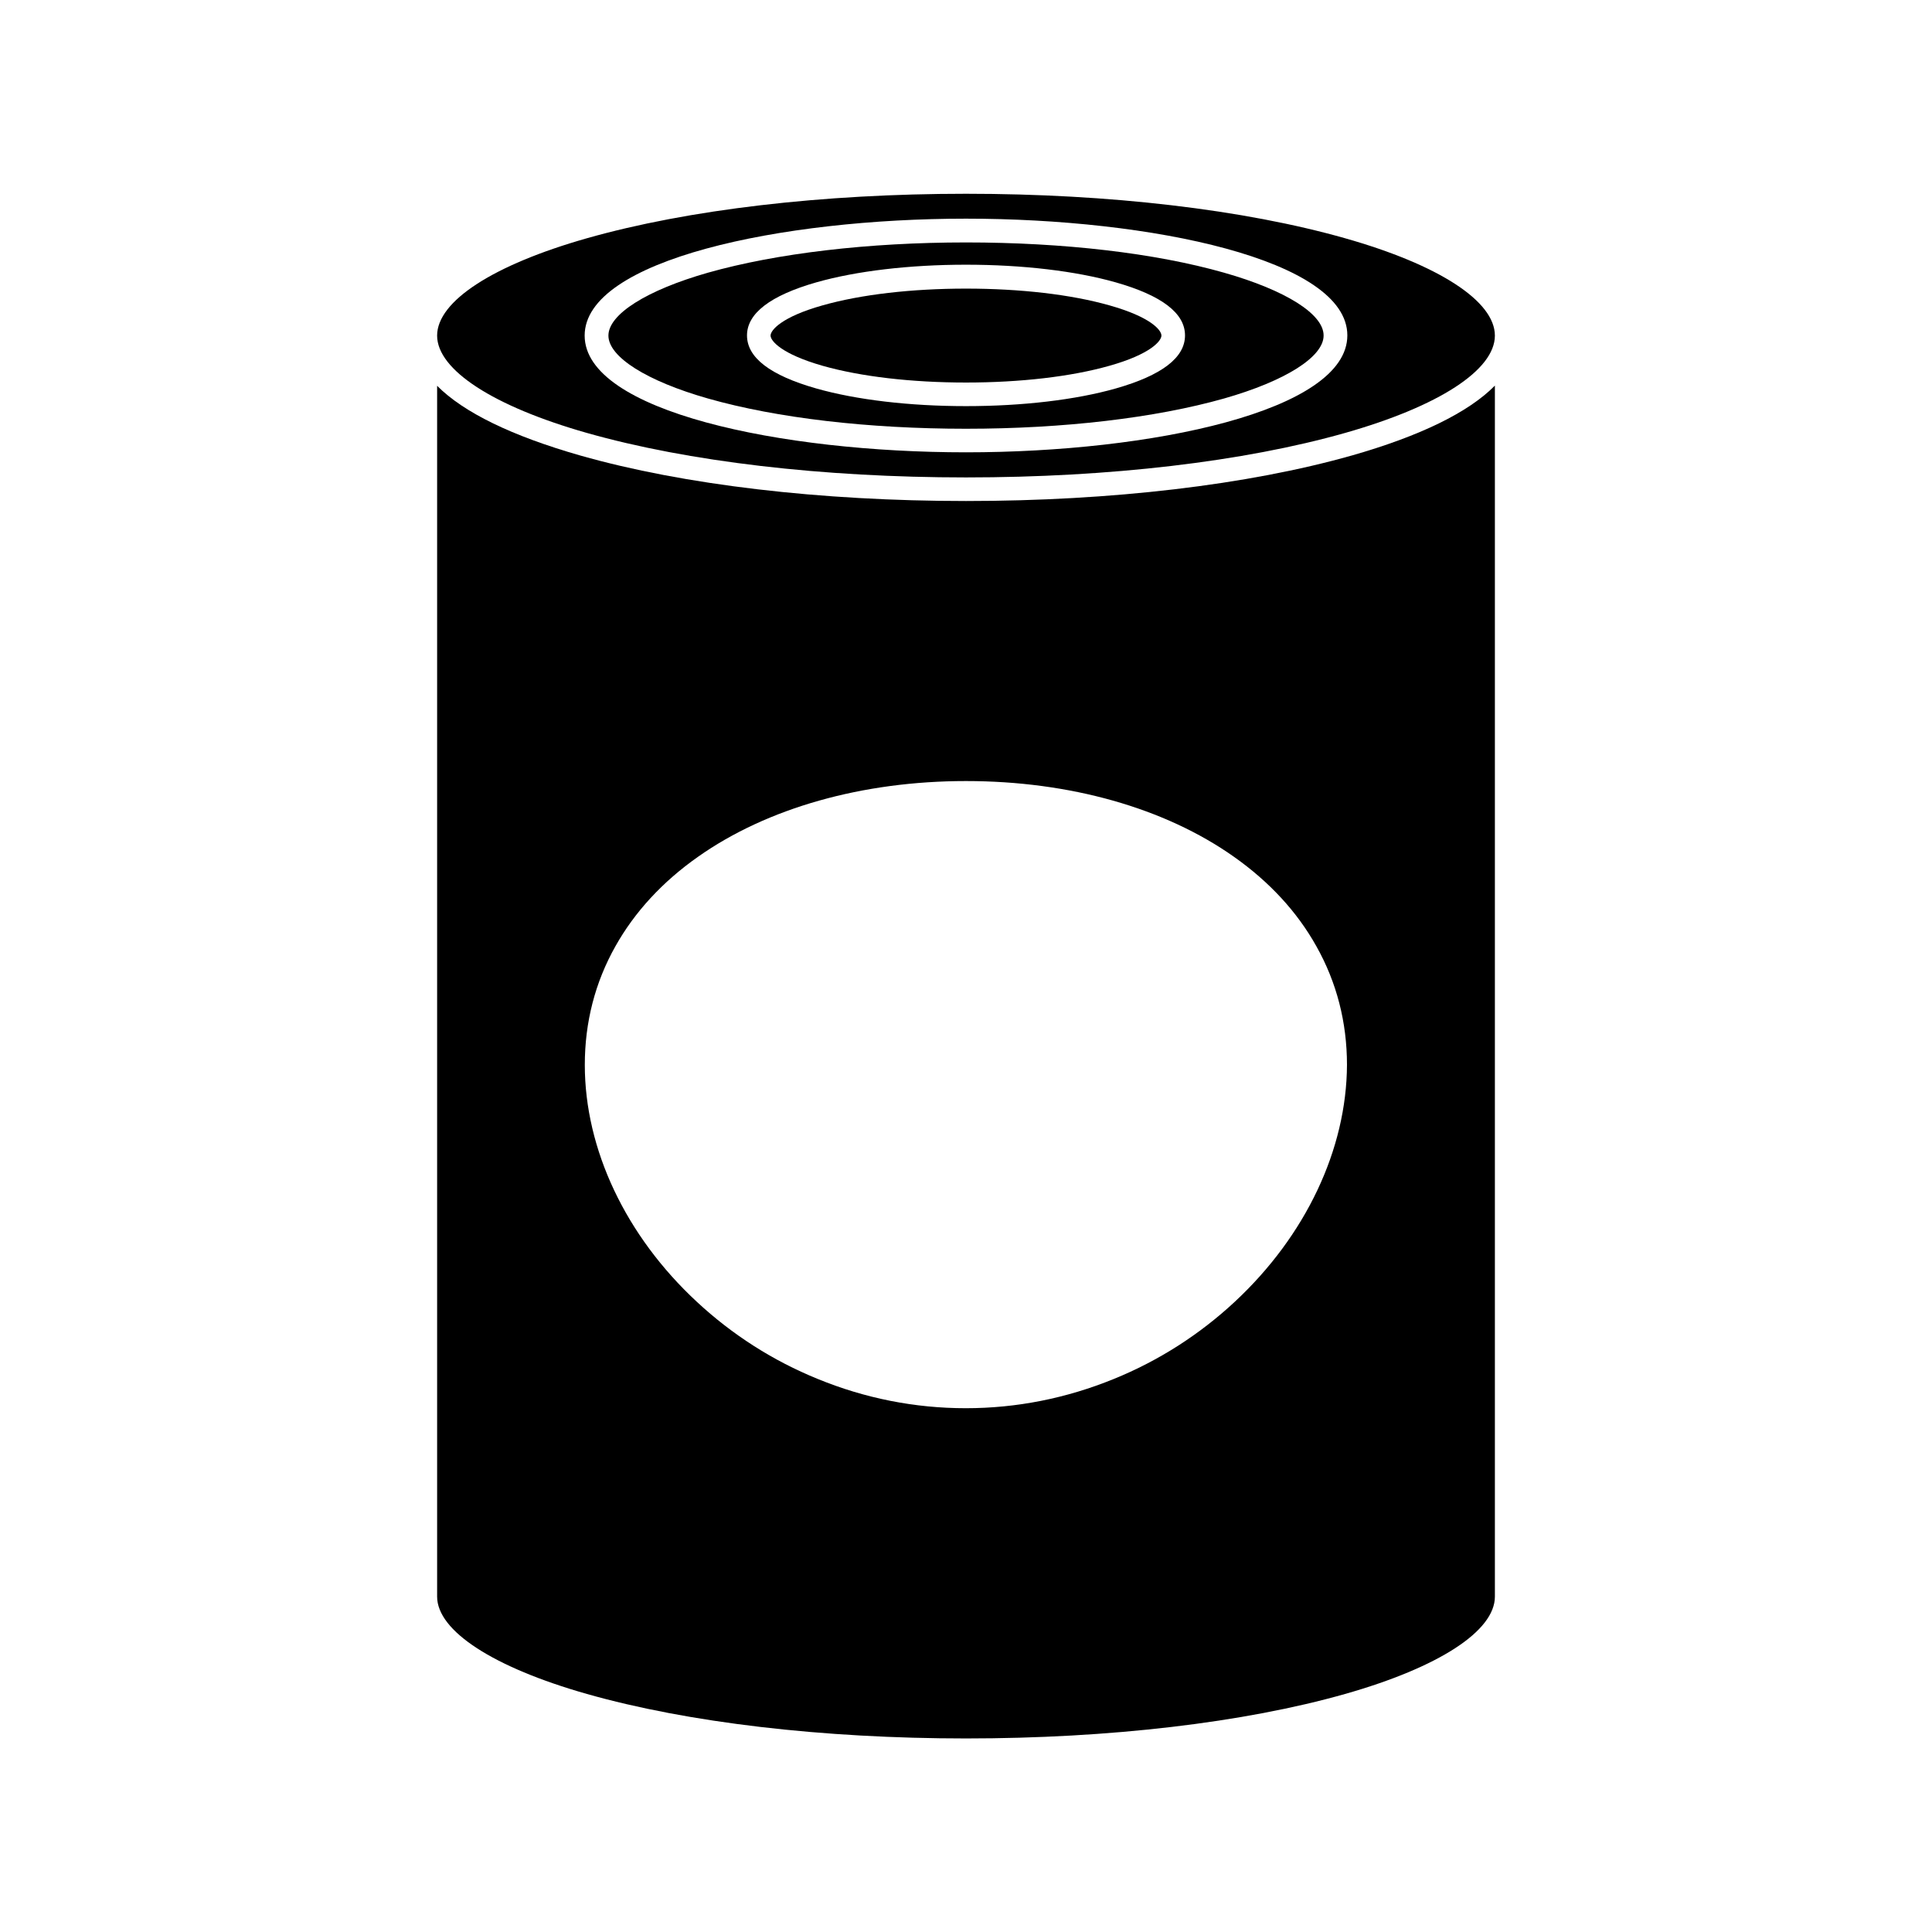 <?xml version="1.0" encoding="UTF-8"?>
<!-- Uploaded to: ICON Repo, www.iconrepo.com, Generator: ICON Repo Mixer Tools -->
<svg fill="#000000" width="800px" height="800px" version="1.1" viewBox="144 144 512 512" xmlns="http://www.w3.org/2000/svg">
 <g>
  <path d="m500.46 207.14c-26.801-7.609-62.473-11.789-100.46-11.789-37.988 0-73.656 4.18-100.46 11.789-24.836 7.055-39.699 16.676-39.699 25.797 0 9.07 14.863 18.742 39.699 25.797 26.801 7.609 62.473 11.789 100.46 11.789s73.656-4.18 100.46-11.789c24.836-7.055 39.699-16.676 39.699-25.797s-14.812-18.742-39.703-25.797zm-100.46 56.73c-48.969 0-101.06-10.832-101.06-30.934-0.004-20.105 52.09-30.988 101.06-30.988 48.969 0 101.06 10.832 101.06 30.934 0 20.105-52.094 30.988-101.06 30.988z"/>
  <path d="m468.37 216.26c-18.238-5.188-42.523-8.012-68.367-8.012s-50.18 2.871-68.367 8.012c-16.273 4.637-26.398 11.035-26.398 16.676 0 5.644 10.125 12.043 26.398 16.676 18.238 5.188 42.523 8.012 68.367 8.012s50.18-2.871 68.367-8.012c16.273-4.637 26.398-11.035 26.398-16.676 0.051-5.691-10.078-12.039-26.398-16.676zm-28.668 30.684c-10.629 3.023-24.738 4.684-39.699 4.684-14.965 0-29.07-1.664-39.699-4.684-12.191-3.477-18.34-8.16-18.34-14.055 0-5.844 6.195-10.578 18.34-14.055 10.629-3.023 24.738-4.684 39.699-4.684 14.965 0 29.07 1.664 39.699 4.684 12.191 3.477 18.34 8.16 18.34 14.055s-6.148 10.578-18.34 14.055z"/>
  <path d="m451.79 232.93c0 1.41-2.871 4.938-13.805 8.012-10.125 2.871-23.578 4.434-37.984 4.434-14.41 0-27.859-1.562-37.988-4.434-10.934-3.125-13.805-6.602-13.805-8.012s2.871-4.938 13.805-8.012c10.125-2.871 23.578-4.434 37.988-4.434s27.859 1.562 37.988 4.434c10.93 3.074 13.801 6.551 13.801 8.012z"/>
  <path d="m502.17 264.73c-27.355 7.758-63.633 12.043-102.17 12.043-38.543 0-74.867-4.281-102.17-12.043-18.188-5.188-30.984-11.438-37.988-18.488v320.88c0 9.07 14.863 18.742 39.699 25.797 26.801 7.609 62.473 11.789 100.46 11.789s73.656-4.18 100.46-11.789c24.836-7.055 39.699-16.676 39.699-25.797v-320.93c-7.004 7.106-19.801 13.352-37.988 18.543zm-30.934 224.25c-9.371 8.715-20.152 15.617-32.043 20.453-12.594 5.141-25.797 7.758-39.246 7.758-13.504 0-26.703-2.621-39.246-7.758-11.891-4.836-22.672-11.738-32.043-20.453-18.844-17.48-29.676-40.406-29.676-62.773 0-11.285 2.719-21.867 8.113-31.438 5.09-9.07 12.445-17.078 21.914-23.73 18.289-12.898 43.527-20.051 70.988-20.051 27.457 0 52.648 7.106 70.988 20.051 9.422 6.648 16.777 14.609 21.867 23.73 5.391 9.574 8.113 20.152 8.113 31.438-0.109 22.367-10.891 45.238-29.73 62.773z"/>
 </g>
</svg>